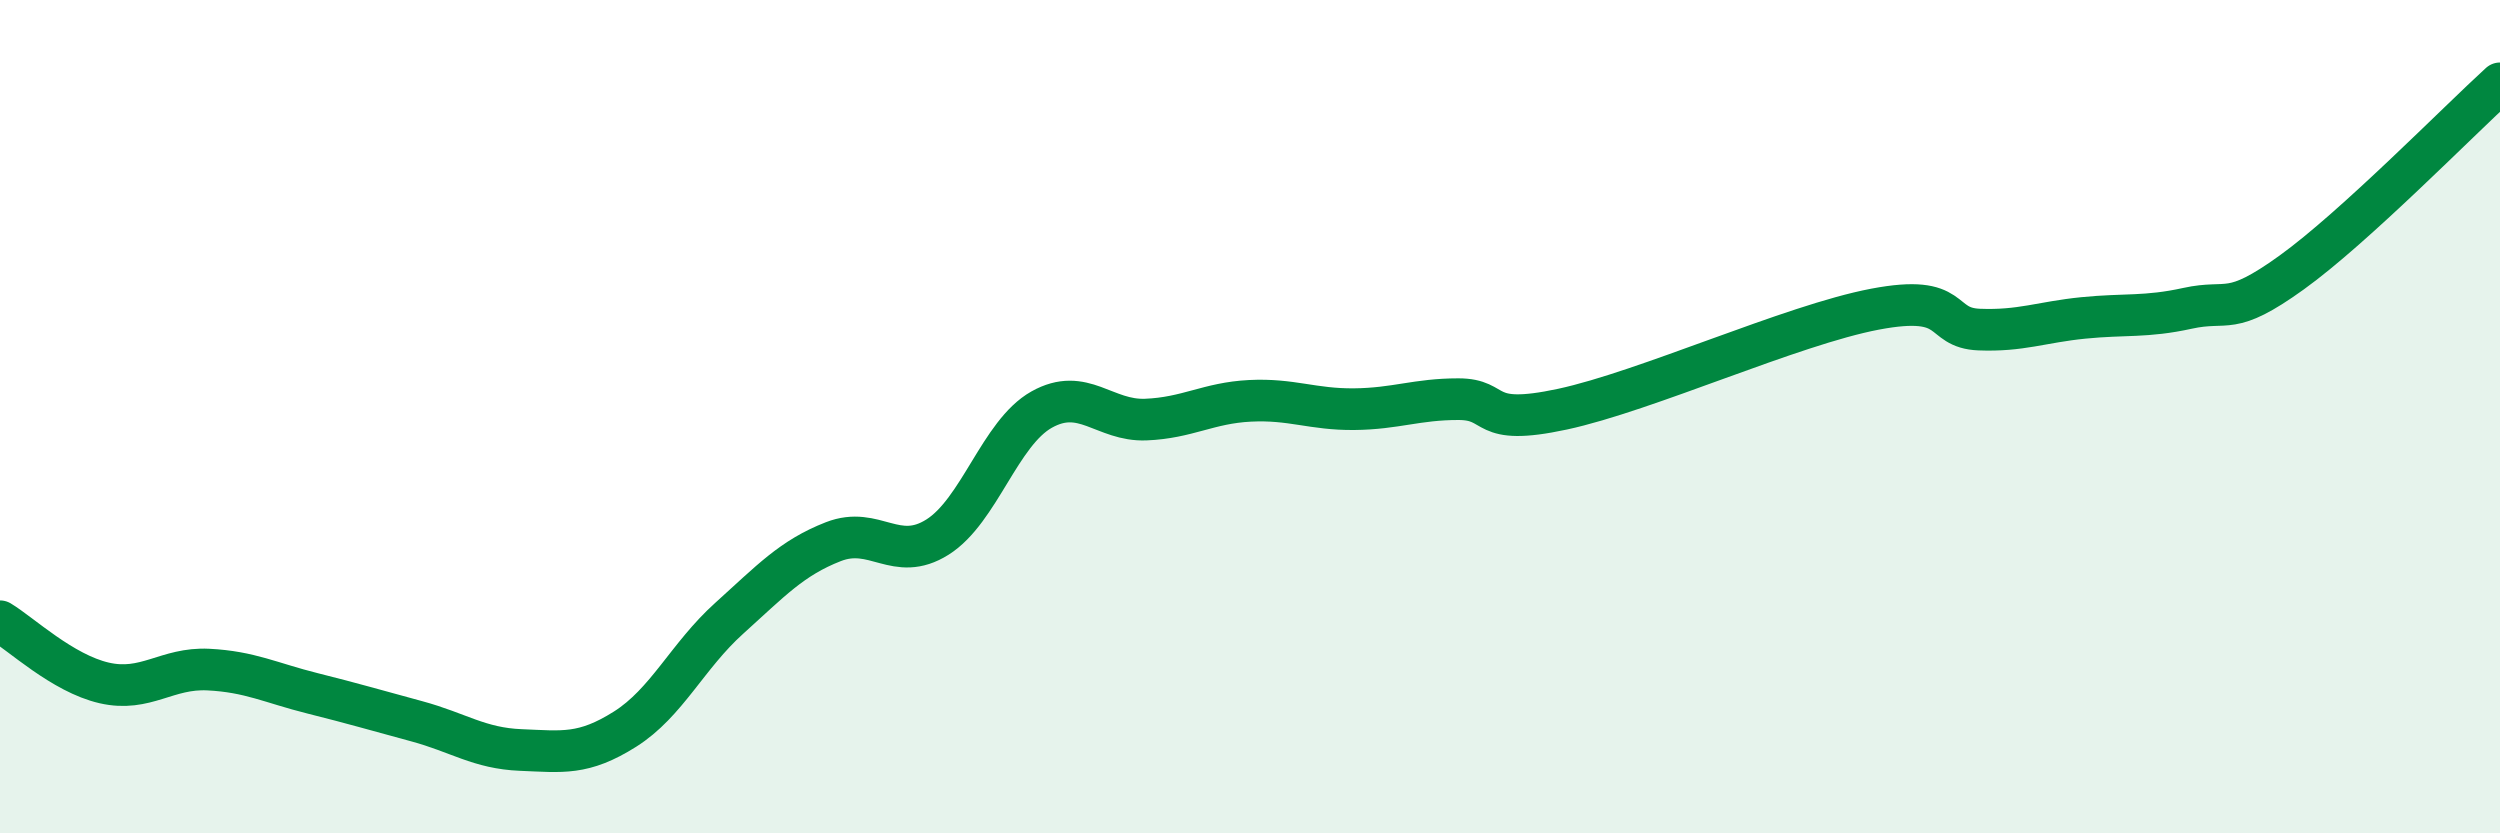 
    <svg width="60" height="20" viewBox="0 0 60 20" xmlns="http://www.w3.org/2000/svg">
      <path
        d="M 0,14.91 C 0.5,15.21 1.5,16.16 2.5,16.39 C 3.5,16.62 4,16.02 5,16.07 C 6,16.12 6.5,16.39 7.5,16.64 C 8.5,16.89 9,17.04 10,17.31 C 11,17.58 11.5,17.96 12.5,18 C 13.5,18.04 14,18.13 15,17.5 C 16,16.87 16.5,15.74 17.5,14.84 C 18.5,13.94 19,13.39 20,13 C 21,12.61 21.5,13.52 22.5,12.89 C 23.5,12.26 24,10.39 25,9.83 C 26,9.27 26.5,10.11 27.5,10.07 C 28.5,10.03 29,9.67 30,9.62 C 31,9.57 31.5,9.83 32.5,9.82 C 33.5,9.81 34,9.58 35,9.58 C 36,9.58 35.5,10.25 37.5,9.82 C 39.5,9.39 43,7.8 45,7.42 C 47,7.04 46.5,7.87 47.5,7.91 C 48.5,7.95 49,7.73 50,7.63 C 51,7.53 51.5,7.62 52.5,7.4 C 53.5,7.18 53.5,7.62 55,6.54 C 56.5,5.46 59,2.91 60,2L60 20L0 20Z"
        fill="#008740"
        opacity="0.1"
        stroke-linecap="round"
        stroke-linejoin="round"
      />
      <path
        d="M 0,14.91 C 0.5,15.21 1.5,16.16 2.5,16.39 C 3.5,16.62 4,16.02 5,16.07 C 6,16.12 6.5,16.39 7.5,16.64 C 8.5,16.89 9,17.04 10,17.31 C 11,17.58 11.5,17.96 12.5,18 C 13.5,18.04 14,18.13 15,17.5 C 16,16.87 16.5,15.74 17.5,14.84 C 18.5,13.94 19,13.39 20,13 C 21,12.61 21.5,13.52 22.5,12.89 C 23.5,12.26 24,10.39 25,9.83 C 26,9.27 26.5,10.11 27.5,10.07 C 28.5,10.03 29,9.67 30,9.62 C 31,9.57 31.5,9.83 32.5,9.82 C 33.5,9.81 34,9.58 35,9.58 C 36,9.58 35.5,10.25 37.5,9.82 C 39.5,9.39 43,7.8 45,7.42 C 47,7.04 46.5,7.87 47.5,7.91 C 48.5,7.95 49,7.73 50,7.63 C 51,7.53 51.5,7.62 52.5,7.4 C 53.5,7.18 53.5,7.62 55,6.54 C 56.5,5.46 59,2.91 60,2"
        stroke="#008740"
        stroke-width="1"
        fill="none"
        stroke-linecap="round"
        stroke-linejoin="round"
      />
    </svg>
  